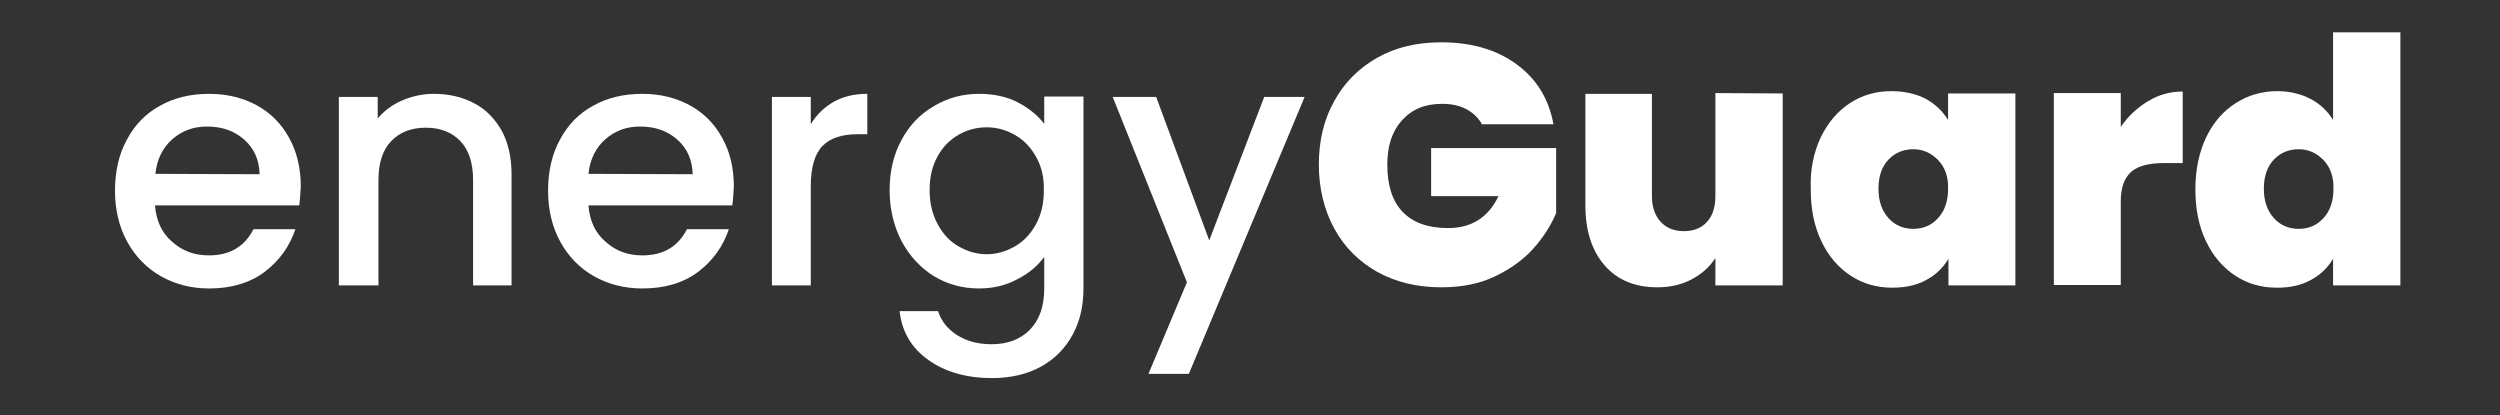 <?xml version="1.0" encoding="utf-8"?>
<!-- Generator: Adobe Illustrator 27.9.0, SVG Export Plug-In . SVG Version: 6.00 Build 0)  -->
<svg version="1.1" id="Layer_1" xmlns="http://www.w3.org/2000/svg" xmlns:xlink="http://www.w3.org/1999/xlink" x="0px" y="0px"
	 viewBox="0 0 650 108" style="enable-background:new 0 0 650 108;" xml:space="preserve">
<rect x="0" y="0" width="650" height="108" fill="#333333" stroke="none"/>
<style type="text/css">
	.st0{fill:#FFFFFF;}
</style>
<g>
	<path class="st0" d="M77.8,53.4H40.3c0.3,3.9,1.7,7.1,4.4,9.4c2.6,2.4,5.8,3.6,9.6,3.6c5.5,0,9.3-2.3,11.6-6.8h10.9
		c-1.5,4.5-4.2,8.2-8,11.1c-3.9,2.9-8.7,4.3-14.4,4.3c-4.7,0-8.9-1.1-12.6-3.2c-3.7-2.1-6.6-5.1-8.7-8.9c-2.1-3.8-3.2-8.3-3.2-13.3
		s1-9.5,3.1-13.3c2-3.8,4.9-6.8,8.6-8.8c3.7-2.1,8-3.1,12.8-3.1c4.6,0,8.7,1,12.4,3c3.6,2,6.4,4.8,8.4,8.5c2,3.6,3,7.8,3,12.6
		C78.1,50.3,78,52,77.8,53.4z M67.5,45.3c-0.1-3.7-1.4-6.7-4-9s-5.8-3.4-9.7-3.4c-3.5,0-6.5,1.1-9,3.3s-4,5.2-4.4,9L67.5,45.3
		L67.5,45.3z"/>
	<path class="st0" d="M123.2,26.8c3.1,1.6,5.4,4,7.2,7.1c1.7,3.1,2.6,6.9,2.6,11.4v28.9h-10V46.8c0-4.4-1.1-7.8-3.3-10.1
		c-2.2-2.3-5.2-3.5-9-3.5s-6.8,1.2-9,3.5s-3.3,5.7-3.3,10.1v27.4H88.1v-49h10.1v5.6c1.7-2,3.8-3.6,6.4-4.7s5.3-1.7,8.2-1.7
		C116.7,24.4,120.1,25.2,123.2,26.8z"/>
	<path class="st0" d="M190.4,53.4H153c0.3,3.9,1.7,7.1,4.4,9.4c2.6,2.4,5.8,3.6,9.6,3.6c5.5,0,9.3-2.3,11.6-6.8h10.9
		c-1.5,4.5-4.2,8.2-8,11.1c-3.9,2.9-8.7,4.3-14.5,4.3c-4.7,0-8.9-1.1-12.6-3.2c-3.7-2.1-6.6-5.1-8.7-8.9c-2.1-3.8-3.2-8.3-3.2-13.3
		s1-9.5,3.1-13.3c2-3.8,4.9-6.8,8.6-8.8c3.7-2.1,8-3.1,12.8-3.1c4.6,0,8.7,1,12.4,3c3.6,2,6.4,4.8,8.4,8.5c2,3.6,3,7.8,3,12.6
		C190.7,50.3,190.6,52,190.4,53.4z M180.1,45.3c-0.1-3.7-1.4-6.7-4-9s-5.8-3.4-9.7-3.4c-3.5,0-6.5,1.1-9,3.3s-4,5.2-4.4,9
		L180.1,45.3L180.1,45.3z"/>
	<path class="st0" d="M216.7,26.5c2.5-1.4,5.4-2.1,8.8-2.1v10.5h-2.6c-4,0-7,1-9,3s-3.1,5.5-3.1,10.5v25.8h-10.1v-49h10.1v7.1
		C212.3,29.8,214.3,27.9,216.7,26.5z"/>
	<path class="st0" d="M264.6,26.6c2.9,1.5,5.2,3.4,6.9,5.6v-7.1h10.2V75c0,4.5-0.9,8.5-2.8,12s-4.6,6.3-8.2,8.3c-3.6,2-7.9,3-12.8,3
		c-6.6,0-12.2-1.6-16.5-4.7c-4.4-3.1-6.9-7.3-7.5-12.7h10c0.8,2.5,2.4,4.6,4.9,6.2s5.5,2.4,9,2.4c4.1,0,7.4-1.2,9.9-3.7
		s3.8-6.1,3.8-10.8v-8.2c-1.7,2.3-4,4.3-7,5.8c-2.9,1.6-6.3,2.4-10,2.4c-4.3,0-8.2-1.1-11.7-3.2c-3.5-2.2-6.3-5.2-8.4-9.1
		c-2-3.9-3.1-8.3-3.1-13.2s1-9.3,3.1-13.1c2-3.8,4.8-6.7,8.4-8.8c3.5-2.1,7.4-3.2,11.7-3.2C258.3,24.4,261.7,25.1,264.6,26.6z
		 M269.4,40.8c-1.4-2.5-3.2-4.4-5.5-5.7s-4.7-2-7.3-2c-2.6,0-5,0.6-7.3,1.9s-4.1,3.1-5.5,5.6s-2.1,5.4-2.1,8.8
		c0,3.4,0.7,6.3,2.1,8.9s3.2,4.5,5.5,5.8c2.3,1.3,4.7,2,7.2,2c2.6,0,5-0.7,7.3-2s4.1-3.2,5.5-5.7s2.1-5.5,2.1-8.8
		C271.5,46.2,270.8,43.3,269.4,40.8z"/>
	<path class="st0" d="M339.2,25.2l-30.1,72h-10.5l10-23.8l-19.3-48.2h11.3l13.8,37.3l14.3-37.3C328.7,25.2,339.2,25.2,339.2,25.2z"
		/>
	<path class="st0" d="M385.2,32.1c-1-1.7-2.4-2.9-4.1-3.8c-1.8-0.9-3.8-1.3-6.2-1.3c-4.4,0-7.8,1.4-10.4,4.3s-3.8,6.7-3.8,11.5
		c0,5.4,1.3,9.5,4,12.3s6.6,4.2,11.8,4.2c6.1,0,10.5-2.8,13.1-8.3h-17.5V38.5h32.5v16.9c-1.4,3.3-3.4,6.4-6,9.3
		c-2.6,2.9-6,5.3-10,7.2s-8.6,2.8-13.8,2.8c-6.3,0-11.8-1.3-16.7-4c-4.8-2.7-8.6-6.5-11.2-11.3s-4-10.4-4-16.6s1.3-11.7,4-16.5
		c2.6-4.8,6.4-8.6,11.2-11.3c4.8-2.7,10.3-4,16.6-4c7.9,0,14.4,1.9,19.6,5.7s8.4,9,9.6,15.6h-18.7V32.1z"/>
	<path class="st0" d="M463.5,24.3v49.9H446v-7.1c-1.5,2.3-3.5,4.1-6.1,5.5s-5.6,2.1-9,2.1c-5.8,0-10.4-1.9-13.7-5.7
		c-3.3-3.8-5-9-5-15.6v-29h17.3V51c0,2.8,0.8,5.1,2.3,6.7c1.5,1.6,3.5,2.4,6,2.4s4.6-0.8,6-2.4c1.5-1.6,2.2-3.9,2.2-6.7V24.2
		L463.5,24.3L463.5,24.3L463.5,24.3z"/>
	<path class="st0" d="M473.4,35.7c1.9-3.9,4.4-6.8,7.6-8.9s6.8-3.1,10.8-3.1c3.4,0,6.4,0.7,8.9,2c2.5,1.4,4.4,3.2,5.8,5.5v-6.9H524
		v49.9h-17.4v-6.9c-1.4,2.3-3.3,4.2-5.8,5.5c-2.5,1.4-5.5,2-8.8,2c-4,0-7.6-1-10.8-3.1c-3.2-2.1-5.8-5.1-7.6-8.9
		c-1.9-3.9-2.8-8.4-2.8-13.6C470.6,44,471.6,39.5,473.4,35.7z M503.9,41.6c-1.8-1.8-3.9-2.8-6.4-2.8c-2.6,0-4.8,0.9-6.5,2.7
		s-2.6,4.3-2.6,7.6c0,3.2,0.9,5.7,2.6,7.6c1.7,1.9,3.9,2.8,6.5,2.8c2.5,0,4.7-0.9,6.4-2.8c1.7-1.8,2.6-4.4,2.6-7.6
		C506.6,46,505.7,43.5,503.9,41.6z"/>
	<path class="st0" d="M558.5,26.3c2.8-1.7,5.8-2.5,9-2.5v18.6h-4.9c-3.8,0-6.6,0.7-8.4,2.2c-1.8,1.5-2.8,4.1-2.8,7.7v21.8H534V24.2
		h17.4V33C553.3,30.2,555.7,28,558.5,26.3z"/>
	<path class="st0" d="M573.6,35.7c1.9-3.9,4.4-6.8,7.7-8.9s6.9-3.1,10.8-3.1c3.2,0,6.1,0.7,8.6,2s4.5,3.2,5.9,5.5V8.4h17.5v65.8
		h-17.5v-6.9c-1.4,2.3-3.3,4.2-5.8,5.5c-2.5,1.4-5.4,2-8.8,2c-4,0-7.6-1-10.8-3.1s-5.8-5.1-7.6-8.9c-1.9-3.9-2.8-8.4-2.8-13.6
		C570.8,44,571.8,39.5,573.6,35.7z M604.1,41.6c-1.8-1.8-3.9-2.8-6.4-2.8c-2.6,0-4.8,0.9-6.5,2.7s-2.6,4.3-2.6,7.6
		c0,3.2,0.9,5.7,2.6,7.6c1.7,1.9,3.9,2.8,6.5,2.8c2.5,0,4.7-0.9,6.4-2.8c1.7-1.8,2.6-4.4,2.6-7.6C606.8,46,605.9,43.5,604.1,41.6z"
		/>
</g>
</svg>
